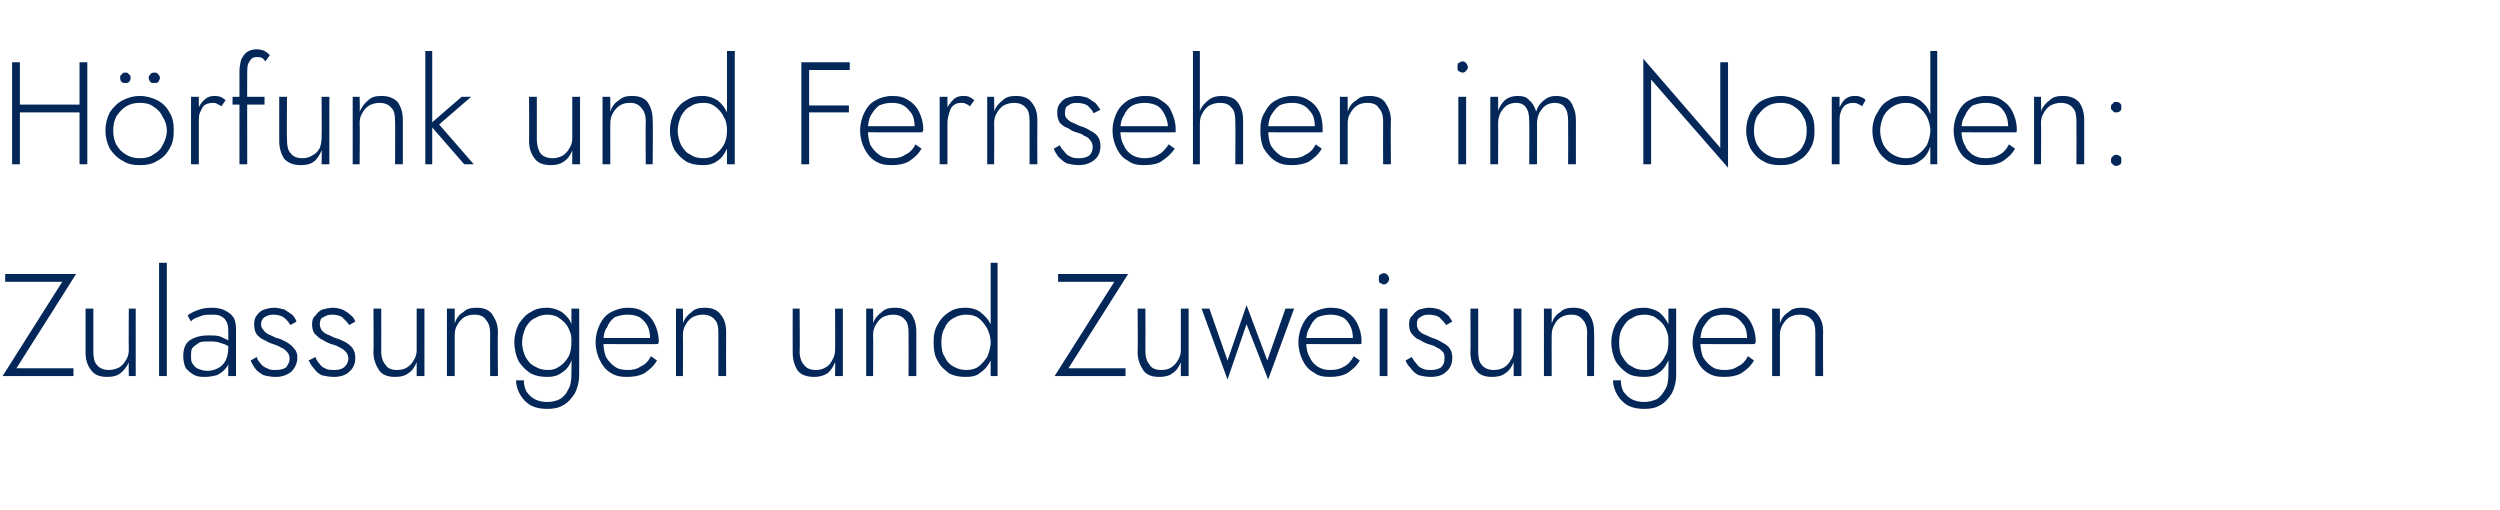 <?xml version="1.0" standalone="no"?><!DOCTYPE svg PUBLIC "-//W3C//DTD SVG 1.1//EN" "http://www.w3.org/Graphics/SVG/1.1/DTD/svg11.dtd"><svg xmlns="http://www.w3.org/2000/svg" version="1.1" width="289.2px" height="59px" viewBox="0 -1 289.2 59" style="top:-1px">  <desc>H rfunk und Fernsehen im Norden: Zulassungen und Zuweisungen</desc>  <defs/>  <g id="Polygon1327937">    <path d="M 0.6 31.6 L 7.2 31.6 L 0.3 42.5 L 8.5 42.5 L 8.5 41.6 L 1.9 41.6 L 8.8 30.7 L 0.6 30.7 L 0.6 31.6 Z M 10.8 39.7 C 10.79 39.65 10.8 34.7 10.8 34.7 L 9.9 34.7 C 9.9 34.7 9.91 39.75 9.9 39.8 C 9.9 40.6 10.1 41.3 10.6 41.9 C 11 42.4 11.6 42.6 12.4 42.6 C 13 42.6 13.5 42.5 13.9 42.2 C 14.3 41.9 14.7 41.4 14.9 40.9 C 14.87 40.86 14.9 42.5 14.9 42.5 L 15.7 42.5 L 15.7 34.7 L 14.9 34.7 C 14.9 34.7 14.87 39.45 14.9 39.5 C 14.9 39.9 14.8 40.3 14.6 40.6 C 14.4 41 14.1 41.3 13.8 41.5 C 13.4 41.7 13 41.8 12.6 41.8 C 12 41.8 11.5 41.6 11.2 41.2 C 10.9 40.9 10.8 40.3 10.8 39.7 Z M 18.4 29.4 L 18.4 42.5 L 19.3 42.5 L 19.3 29.4 L 18.4 29.4 Z M 22.1 40.2 C 22.1 39.8 22.1 39.4 22.3 39.2 C 22.5 39 22.8 38.8 23.1 38.6 C 23.4 38.5 23.8 38.5 24.2 38.5 C 24.7 38.5 25.1 38.5 25.6 38.7 C 26 38.8 26.4 39 26.8 39.3 C 26.8 39.3 26.8 38.7 26.8 38.7 C 26.7 38.6 26.5 38.5 26.3 38.3 C 26 38.2 25.7 38 25.4 37.9 C 25 37.8 24.6 37.8 24.1 37.8 C 23.2 37.8 22.5 38 21.9 38.4 C 21.4 38.8 21.2 39.4 21.2 40.2 C 21.2 40.7 21.3 41.2 21.5 41.6 C 21.8 41.9 22.1 42.2 22.5 42.4 C 22.9 42.6 23.3 42.6 23.8 42.6 C 24.2 42.6 24.7 42.5 25.1 42.4 C 25.5 42.2 25.9 41.9 26.2 41.5 C 26.5 41.1 26.6 40.6 26.6 40 C 26.6 40 26.4 39.3 26.4 39.3 C 26.4 39.8 26.3 40.3 26.1 40.7 C 25.9 41.1 25.6 41.4 25.2 41.6 C 24.8 41.8 24.4 41.9 24 41.9 C 23.6 41.9 23.3 41.8 23 41.7 C 22.7 41.6 22.5 41.4 22.3 41.1 C 22.1 40.9 22.1 40.5 22.1 40.2 Z M 22.1 36.2 C 22.2 36 22.4 35.9 22.6 35.8 C 22.9 35.7 23.1 35.6 23.4 35.5 C 23.7 35.4 24.1 35.4 24.4 35.4 C 24.8 35.4 25.1 35.4 25.4 35.5 C 25.6 35.6 25.8 35.7 26 35.9 C 26.1 36.1 26.3 36.3 26.3 36.5 C 26.4 36.7 26.4 36.9 26.4 37.1 C 26.43 37.12 26.4 42.5 26.4 42.5 L 27.3 42.5 C 27.3 42.5 27.3 37 27.3 37 C 27.3 36.5 27.2 36 27 35.7 C 26.7 35.3 26.4 35.1 26 34.9 C 25.6 34.7 25.1 34.6 24.5 34.6 C 23.8 34.6 23.3 34.7 22.8 34.9 C 22.3 35.1 21.9 35.3 21.7 35.5 C 21.7 35.5 22.1 36.2 22.1 36.2 Z M 29.7 40.3 C 29.7 40.3 29 40.7 29 40.7 C 29.1 41 29.3 41.3 29.5 41.6 C 29.7 41.9 30.1 42.2 30.5 42.4 C 30.9 42.5 31.3 42.6 31.9 42.6 C 32.6 42.6 33.2 42.4 33.7 42 C 34.1 41.6 34.4 41 34.4 40.4 C 34.4 39.9 34.3 39.6 34 39.3 C 33.8 39 33.5 38.8 33.2 38.6 C 32.8 38.4 32.5 38.2 32 38.1 C 31.7 38 31.4 37.8 31.1 37.7 C 30.9 37.6 30.6 37.4 30.5 37.2 C 30.3 37 30.2 36.8 30.2 36.5 C 30.2 36.1 30.4 35.8 30.6 35.7 C 30.9 35.5 31.2 35.4 31.6 35.4 C 32.1 35.4 32.5 35.5 32.8 35.7 C 33.2 36 33.4 36.3 33.6 36.6 C 33.6 36.6 34.3 36.2 34.3 36.2 C 34.2 35.9 34 35.6 33.8 35.4 C 33.5 35.2 33.2 35 32.9 34.8 C 32.5 34.7 32.1 34.6 31.7 34.6 C 31.3 34.6 30.9 34.7 30.6 34.8 C 30.2 34.9 29.9 35.2 29.7 35.5 C 29.5 35.7 29.4 36.1 29.4 36.5 C 29.4 37 29.5 37.4 29.7 37.7 C 29.9 37.9 30.2 38.2 30.5 38.3 C 30.9 38.5 31.2 38.7 31.6 38.8 C 31.9 38.9 32.2 39 32.5 39.2 C 32.8 39.3 33 39.5 33.2 39.7 C 33.4 39.9 33.5 40.2 33.5 40.5 C 33.5 40.9 33.3 41.2 33.1 41.5 C 32.8 41.7 32.4 41.8 31.9 41.8 C 31.5 41.8 31.2 41.8 30.9 41.6 C 30.6 41.5 30.3 41.3 30.1 41 C 29.9 40.8 29.8 40.6 29.7 40.3 Z M 36.5 40.3 C 36.5 40.3 35.7 40.7 35.7 40.7 C 35.9 41 36 41.3 36.3 41.6 C 36.5 41.9 36.8 42.2 37.2 42.4 C 37.6 42.5 38.1 42.6 38.6 42.6 C 39.4 42.6 40 42.4 40.4 42 C 40.9 41.6 41.1 41 41.1 40.4 C 41.1 39.9 41 39.6 40.8 39.3 C 40.6 39 40.3 38.8 40 38.6 C 39.6 38.4 39.2 38.2 38.8 38.1 C 38.5 38 38.2 37.8 37.9 37.7 C 37.6 37.6 37.4 37.4 37.2 37.2 C 37.1 37 37 36.8 37 36.5 C 37 36.1 37.1 35.8 37.4 35.7 C 37.7 35.5 38 35.4 38.4 35.4 C 38.9 35.4 39.3 35.5 39.6 35.7 C 39.9 36 40.2 36.3 40.4 36.6 C 40.4 36.6 41.1 36.2 41.1 36.2 C 41 35.9 40.8 35.6 40.5 35.4 C 40.3 35.2 40 35 39.6 34.8 C 39.3 34.7 38.9 34.6 38.5 34.6 C 38.1 34.6 37.7 34.7 37.3 34.8 C 37 34.9 36.7 35.2 36.5 35.5 C 36.2 35.7 36.1 36.1 36.1 36.5 C 36.1 37 36.2 37.4 36.5 37.7 C 36.7 37.9 37 38.2 37.3 38.3 C 37.6 38.5 38 38.7 38.3 38.8 C 38.7 38.9 39 39 39.3 39.2 C 39.6 39.3 39.8 39.5 40 39.7 C 40.2 39.9 40.3 40.2 40.3 40.5 C 40.3 40.9 40.1 41.2 39.8 41.5 C 39.5 41.7 39.2 41.8 38.7 41.8 C 38.3 41.8 37.9 41.8 37.6 41.6 C 37.3 41.5 37.1 41.3 36.9 41 C 36.7 40.8 36.6 40.6 36.5 40.3 Z M 44.1 39.7 C 44.12 39.65 44.1 34.7 44.1 34.7 L 43.2 34.7 C 43.2 34.7 43.24 39.75 43.2 39.8 C 43.2 40.6 43.5 41.3 43.9 41.9 C 44.3 42.4 44.9 42.6 45.7 42.6 C 46.3 42.6 46.8 42.5 47.2 42.2 C 47.7 41.9 48 41.4 48.2 40.9 C 48.2 40.86 48.2 42.5 48.2 42.5 L 49.1 42.5 L 49.1 34.7 L 48.2 34.7 C 48.2 34.7 48.2 39.45 48.2 39.5 C 48.2 39.9 48.1 40.3 47.9 40.6 C 47.7 41 47.4 41.3 47.1 41.5 C 46.8 41.7 46.4 41.8 45.9 41.8 C 45.3 41.8 44.8 41.6 44.6 41.2 C 44.3 40.9 44.1 40.3 44.1 39.7 Z M 56.7 37.5 C 56.68 37.5 56.7 42.5 56.7 42.5 L 57.6 42.5 C 57.6 42.5 57.56 37.4 57.6 37.4 C 57.6 36.5 57.3 35.9 56.9 35.3 C 56.5 34.8 55.9 34.6 55.1 34.6 C 54.5 34.6 54 34.7 53.6 35.1 C 53.1 35.4 52.8 35.8 52.6 36.4 C 52.6 36.36 52.6 34.7 52.6 34.7 L 51.7 34.7 L 51.7 42.5 L 52.6 42.5 C 52.6 42.5 52.6 37.77 52.6 37.8 C 52.6 37.3 52.7 36.9 52.9 36.6 C 53.1 36.2 53.4 35.9 53.7 35.7 C 54 35.5 54.4 35.4 54.9 35.4 C 55.5 35.4 56 35.6 56.2 36 C 56.5 36.3 56.7 36.8 56.7 37.5 Z M 59.7 43 C 59.7 43.6 59.9 44.2 60.2 44.7 C 60.5 45.2 60.9 45.6 61.4 45.9 C 62 46.2 62.6 46.3 63.3 46.3 C 64 46.3 64.6 46.2 65.1 45.9 C 65.7 45.6 66.1 45.1 66.5 44.5 C 66.8 43.9 67 43.2 67 42.3 C 67.01 42.31 67 34.7 67 34.7 L 66.1 34.7 C 66.1 34.7 66.14 42.31 66.1 42.3 C 66.1 43 66 43.7 65.7 44.1 C 65.5 44.6 65.1 45 64.7 45.2 C 64.3 45.4 63.8 45.5 63.3 45.5 C 62.8 45.5 62.3 45.4 61.9 45.2 C 61.5 45 61.2 44.7 60.9 44.3 C 60.7 43.9 60.6 43.5 60.6 43 C 60.6 43 59.7 43 59.7 43 Z M 59.5 38.6 C 59.5 39.4 59.7 40.2 60 40.8 C 60.4 41.4 60.8 41.8 61.4 42.2 C 62 42.5 62.6 42.6 63.3 42.6 C 63.9 42.6 64.5 42.5 65 42.1 C 65.5 41.8 65.9 41.3 66.1 40.7 C 66.4 40.1 66.5 39.4 66.5 38.6 C 66.5 37.8 66.4 37.2 66.1 36.5 C 65.9 35.9 65.5 35.5 65 35.1 C 64.5 34.8 63.9 34.6 63.3 34.6 C 62.6 34.6 62 34.7 61.4 35.1 C 60.8 35.4 60.4 35.9 60 36.5 C 59.7 37.1 59.5 37.8 59.5 38.6 Z M 60.4 38.6 C 60.4 37.9 60.6 37.4 60.8 36.9 C 61.1 36.4 61.4 36 61.9 35.8 C 62.4 35.5 62.8 35.4 63.4 35.4 C 63.7 35.4 64.1 35.5 64.4 35.6 C 64.7 35.8 65 36 65.3 36.3 C 65.6 36.6 65.8 37 65.9 37.3 C 66.1 37.7 66.1 38.1 66.1 38.6 C 66.1 39.2 66 39.8 65.8 40.2 C 65.5 40.7 65.2 41.1 64.7 41.4 C 64.3 41.7 63.9 41.8 63.4 41.8 C 62.8 41.8 62.4 41.7 61.9 41.4 C 61.4 41.2 61.1 40.8 60.8 40.3 C 60.6 39.9 60.4 39.3 60.4 38.6 Z M 72.5 42.6 C 73.3 42.6 73.9 42.5 74.5 42.2 C 75.1 41.8 75.6 41.4 76 40.7 C 76 40.7 75.3 40.2 75.3 40.2 C 75 40.8 74.6 41.2 74.1 41.4 C 73.7 41.7 73.2 41.8 72.6 41.8 C 72 41.8 71.5 41.7 71.1 41.4 C 70.7 41.1 70.4 40.8 70.1 40.3 C 69.9 39.8 69.8 39.2 69.8 38.5 C 69.8 37.9 69.9 37.3 70.2 36.9 C 70.4 36.4 70.7 36 71.1 35.7 C 71.6 35.5 72.1 35.4 72.6 35.4 C 73.1 35.4 73.6 35.5 74 35.7 C 74.3 35.9 74.7 36.3 74.9 36.7 C 75.1 37.1 75.2 37.6 75.2 38.1 C 75.2 38.2 75.2 38.3 75.2 38.4 C 75.2 38.5 75.1 38.5 75.1 38.6 C 75.11 38.6 75.5 38.1 75.5 38.1 L 69.5 38.1 L 69.5 38.8 C 69.5 38.8 76.14 38.83 76.1 38.8 C 76.1 38.8 76.2 38.7 76.2 38.6 C 76.2 38.6 76.2 38.5 76.2 38.4 C 76.2 37.7 76 37 75.7 36.4 C 75.4 35.8 75 35.4 74.5 35.1 C 73.9 34.7 73.3 34.6 72.6 34.6 C 71.9 34.6 71.3 34.8 70.7 35.1 C 70.1 35.4 69.7 35.9 69.4 36.5 C 69.1 37.1 68.9 37.8 68.9 38.6 C 68.9 39.4 69.1 40.1 69.4 40.7 C 69.7 41.3 70.1 41.8 70.6 42.1 C 71.2 42.5 71.8 42.6 72.5 42.6 Z M 83.1 37.5 C 83.11 37.5 83.1 42.5 83.1 42.5 L 84 42.5 C 84 42.5 83.98 37.4 84 37.4 C 84 36.5 83.8 35.9 83.3 35.3 C 82.9 34.8 82.3 34.6 81.5 34.6 C 80.9 34.6 80.4 34.7 80 35.1 C 79.6 35.4 79.2 35.8 79 36.4 C 79.03 36.36 79 34.7 79 34.7 L 78.2 34.7 L 78.2 42.5 L 79 42.5 C 79 42.5 79.03 37.77 79 37.8 C 79 37.3 79.1 36.9 79.3 36.6 C 79.5 36.2 79.8 35.9 80.1 35.7 C 80.5 35.5 80.9 35.4 81.3 35.4 C 81.9 35.4 82.4 35.6 82.7 36 C 83 36.3 83.1 36.8 83.1 37.5 Z M 92.5 39.7 C 92.55 39.65 92.5 34.7 92.5 34.7 L 91.7 34.7 C 91.7 34.7 91.68 39.75 91.7 39.8 C 91.7 40.6 91.9 41.3 92.3 41.9 C 92.7 42.4 93.4 42.6 94.2 42.6 C 94.7 42.6 95.2 42.5 95.7 42.2 C 96.1 41.9 96.4 41.4 96.6 40.9 C 96.63 40.86 96.6 42.5 96.6 42.5 L 97.5 42.5 L 97.5 34.7 L 96.6 34.7 C 96.6 34.7 96.63 39.45 96.6 39.5 C 96.6 39.9 96.5 40.3 96.3 40.6 C 96.1 41 95.9 41.3 95.5 41.5 C 95.2 41.7 94.8 41.8 94.4 41.8 C 93.7 41.8 93.3 41.6 93 41.2 C 92.7 40.9 92.5 40.3 92.5 39.7 Z M 105.1 37.5 C 105.12 37.5 105.1 42.5 105.1 42.5 L 106 42.5 C 106 42.5 105.99 37.4 106 37.4 C 106 36.5 105.8 35.9 105.4 35.3 C 104.9 34.8 104.3 34.6 103.5 34.6 C 102.9 34.6 102.4 34.7 102 35.1 C 101.6 35.4 101.2 35.8 101 36.4 C 101.03 36.36 101 34.7 101 34.7 L 100.2 34.7 L 100.2 42.5 L 101 42.5 C 101 42.5 101.03 37.77 101 37.8 C 101 37.3 101.1 36.9 101.3 36.6 C 101.5 36.2 101.8 35.9 102.1 35.7 C 102.5 35.5 102.9 35.4 103.3 35.4 C 103.9 35.4 104.4 35.6 104.7 36 C 105 36.3 105.1 36.8 105.1 37.5 Z M 114.6 29.4 L 114.6 42.5 L 115.4 42.5 L 115.4 29.4 L 114.6 29.4 Z M 108 38.6 C 108 39.4 108.1 40.2 108.5 40.8 C 108.8 41.4 109.3 41.8 109.8 42.2 C 110.4 42.5 111 42.6 111.7 42.6 C 112.4 42.6 113 42.5 113.4 42.1 C 113.9 41.8 114.3 41.3 114.6 40.7 C 114.8 40.1 115 39.4 115 38.6 C 115 37.8 114.8 37.2 114.6 36.5 C 114.3 35.9 113.9 35.5 113.4 35.1 C 113 34.8 112.4 34.6 111.7 34.6 C 111 34.6 110.4 34.7 109.8 35.1 C 109.3 35.4 108.8 35.9 108.5 36.5 C 108.1 37.1 108 37.8 108 38.6 Z M 108.9 38.6 C 108.9 37.9 109 37.4 109.3 36.9 C 109.5 36.4 109.9 36 110.3 35.8 C 110.8 35.5 111.3 35.4 111.8 35.4 C 112.3 35.4 112.8 35.5 113.2 35.8 C 113.6 36.1 113.9 36.5 114.2 37 C 114.4 37.4 114.6 38 114.6 38.6 C 114.6 39.2 114.4 39.8 114.2 40.3 C 113.9 40.7 113.6 41.1 113.2 41.4 C 112.8 41.7 112.3 41.8 111.8 41.8 C 111.3 41.8 110.8 41.7 110.3 41.4 C 109.9 41.2 109.5 40.8 109.3 40.3 C 109 39.9 108.9 39.3 108.9 38.6 Z M 122.4 31.6 L 128.9 31.6 L 122 42.5 L 130.2 42.5 L 130.2 41.6 L 123.6 41.6 L 130.5 30.7 L 122.4 30.7 L 122.4 31.6 Z M 132.5 39.7 C 132.52 39.65 132.5 34.7 132.5 34.7 L 131.6 34.7 C 131.6 34.7 131.64 39.75 131.6 39.8 C 131.6 40.6 131.9 41.3 132.3 41.9 C 132.7 42.4 133.3 42.6 134.1 42.6 C 134.7 42.6 135.2 42.5 135.6 42.2 C 136.1 41.9 136.4 41.4 136.6 40.9 C 136.6 40.86 136.6 42.5 136.6 42.5 L 137.5 42.5 L 137.5 34.7 L 136.6 34.7 C 136.6 34.7 136.6 39.45 136.6 39.5 C 136.6 39.9 136.5 40.3 136.3 40.6 C 136.1 41 135.8 41.3 135.5 41.5 C 135.2 41.7 134.8 41.8 134.3 41.8 C 133.7 41.8 133.2 41.6 133 41.2 C 132.7 40.9 132.5 40.3 132.5 39.7 Z M 139 34.7 L 142 42.9 L 144.2 36.5 L 146.7 42.9 L 149.7 34.7 L 148.7 34.7 L 146.6 40.7 L 144.2 34.3 L 142 40.7 L 139.9 34.7 L 139 34.7 Z M 153.8 42.6 C 154.6 42.6 155.2 42.5 155.8 42.2 C 156.4 41.8 156.9 41.4 157.3 40.7 C 157.3 40.7 156.6 40.2 156.6 40.2 C 156.3 40.8 155.9 41.2 155.5 41.4 C 155 41.7 154.5 41.8 153.9 41.8 C 153.3 41.8 152.9 41.7 152.4 41.4 C 152 41.1 151.7 40.8 151.5 40.3 C 151.2 39.8 151.1 39.2 151.1 38.5 C 151.1 37.9 151.2 37.3 151.5 36.9 C 151.7 36.4 152 36 152.4 35.7 C 152.9 35.5 153.4 35.4 153.9 35.4 C 154.4 35.4 154.9 35.5 155.3 35.7 C 155.7 35.9 156 36.3 156.2 36.7 C 156.4 37.1 156.5 37.6 156.5 38.1 C 156.5 38.2 156.5 38.3 156.5 38.4 C 156.5 38.5 156.4 38.5 156.4 38.6 C 156.42 38.6 156.8 38.1 156.8 38.1 L 150.8 38.1 L 150.8 38.8 C 150.8 38.8 157.45 38.83 157.4 38.8 C 157.5 38.8 157.5 38.7 157.5 38.6 C 157.5 38.6 157.5 38.5 157.5 38.4 C 157.5 37.7 157.3 37 157 36.4 C 156.7 35.8 156.3 35.4 155.8 35.1 C 155.3 34.7 154.6 34.6 153.9 34.6 C 153.2 34.6 152.6 34.8 152 35.1 C 151.4 35.4 151 35.9 150.7 36.5 C 150.4 37.1 150.2 37.8 150.2 38.6 C 150.2 39.4 150.4 40.1 150.7 40.7 C 151 41.3 151.4 41.8 152 42.1 C 152.5 42.5 153.1 42.6 153.8 42.6 Z M 159.5 31.3 C 159.5 31.4 159.5 31.6 159.6 31.7 C 159.8 31.8 159.9 31.9 160.1 31.9 C 160.3 31.9 160.4 31.8 160.5 31.7 C 160.6 31.6 160.7 31.4 160.7 31.3 C 160.7 31.1 160.6 30.9 160.5 30.8 C 160.4 30.7 160.3 30.6 160.1 30.6 C 159.9 30.6 159.8 30.7 159.6 30.8 C 159.5 30.9 159.5 31.1 159.5 31.3 Z M 159.6 34.7 L 159.6 42.5 L 160.5 42.5 L 160.5 34.7 L 159.6 34.7 Z M 163.3 40.3 C 163.3 40.3 162.6 40.7 162.6 40.7 C 162.7 41 162.9 41.3 163.2 41.6 C 163.4 41.9 163.7 42.2 164.1 42.4 C 164.5 42.5 165 42.6 165.5 42.6 C 166.3 42.6 166.9 42.4 167.3 42 C 167.8 41.6 168 41 168 40.4 C 168 39.9 167.9 39.6 167.7 39.3 C 167.5 39 167.2 38.8 166.8 38.6 C 166.5 38.4 166.1 38.2 165.7 38.1 C 165.4 38 165.1 37.8 164.8 37.7 C 164.5 37.6 164.3 37.4 164.1 37.2 C 164 37 163.9 36.8 163.9 36.5 C 163.9 36.1 164 35.8 164.3 35.7 C 164.5 35.5 164.9 35.4 165.2 35.4 C 165.8 35.4 166.2 35.5 166.5 35.7 C 166.8 36 167.1 36.3 167.3 36.6 C 167.3 36.6 168 36.2 168 36.2 C 167.8 35.9 167.7 35.6 167.4 35.4 C 167.2 35.2 166.9 35 166.5 34.8 C 166.2 34.7 165.8 34.6 165.3 34.6 C 164.9 34.6 164.6 34.7 164.2 34.8 C 163.9 34.9 163.6 35.2 163.4 35.5 C 163.1 35.7 163 36.1 163 36.5 C 163 37 163.1 37.4 163.4 37.7 C 163.6 37.9 163.8 38.2 164.2 38.3 C 164.5 38.5 164.9 38.7 165.2 38.8 C 165.6 38.9 165.9 39 166.2 39.2 C 166.5 39.3 166.7 39.5 166.9 39.7 C 167.1 39.9 167.1 40.2 167.1 40.5 C 167.1 40.9 167 41.2 166.7 41.5 C 166.4 41.7 166 41.8 165.6 41.8 C 165.2 41.8 164.8 41.8 164.5 41.6 C 164.2 41.5 164 41.3 163.8 41 C 163.6 40.8 163.5 40.6 163.3 40.3 Z M 171 39.7 C 171 39.65 171 34.7 171 34.7 L 170.1 34.7 C 170.1 34.7 170.13 39.75 170.1 39.8 C 170.1 40.6 170.3 41.3 170.8 41.9 C 171.2 42.4 171.8 42.6 172.6 42.6 C 173.2 42.6 173.7 42.5 174.1 42.2 C 174.6 41.9 174.9 41.4 175.1 40.9 C 175.09 40.86 175.1 42.5 175.1 42.5 L 176 42.5 L 176 34.7 L 175.1 34.7 C 175.1 34.7 175.09 39.45 175.1 39.5 C 175.1 39.9 175 40.3 174.8 40.6 C 174.6 41 174.3 41.3 174 41.5 C 173.6 41.7 173.3 41.8 172.8 41.8 C 172.2 41.8 171.7 41.6 171.4 41.2 C 171.1 40.9 171 40.3 171 39.7 Z M 183.6 37.5 C 183.57 37.5 183.6 42.5 183.6 42.5 L 184.4 42.5 C 184.4 42.5 184.44 37.4 184.4 37.4 C 184.4 36.5 184.2 35.9 183.8 35.3 C 183.4 34.8 182.8 34.6 182 34.6 C 181.4 34.6 180.9 34.7 180.5 35.1 C 180 35.4 179.7 35.8 179.5 36.4 C 179.49 36.36 179.5 34.7 179.5 34.7 L 178.6 34.7 L 178.6 42.5 L 179.5 42.5 C 179.5 42.5 179.49 37.77 179.5 37.8 C 179.5 37.3 179.6 36.9 179.8 36.6 C 180 36.2 180.2 35.9 180.6 35.7 C 180.9 35.5 181.3 35.4 181.8 35.4 C 182.4 35.4 182.8 35.6 183.1 36 C 183.4 36.3 183.6 36.8 183.6 37.5 Z M 186.6 43 C 186.6 43.6 186.8 44.2 187.1 44.7 C 187.4 45.2 187.8 45.6 188.3 45.9 C 188.9 46.2 189.5 46.3 190.2 46.3 C 190.9 46.3 191.5 46.2 192 45.9 C 192.6 45.6 193 45.1 193.4 44.5 C 193.7 43.9 193.9 43.2 193.9 42.3 C 193.9 42.31 193.9 34.7 193.9 34.7 L 193 34.7 C 193 34.7 193.03 42.31 193 42.3 C 193 43 192.9 43.7 192.6 44.1 C 192.3 44.6 192 45 191.6 45.2 C 191.1 45.4 190.7 45.5 190.2 45.5 C 189.7 45.5 189.2 45.4 188.8 45.2 C 188.4 45 188.1 44.7 187.8 44.3 C 187.6 43.9 187.5 43.5 187.5 43 C 187.5 43 186.6 43 186.6 43 Z M 186.4 38.6 C 186.4 39.4 186.6 40.2 186.9 40.8 C 187.3 41.4 187.7 41.8 188.3 42.2 C 188.8 42.5 189.5 42.6 190.2 42.6 C 190.8 42.6 191.4 42.5 191.9 42.1 C 192.4 41.8 192.7 41.3 193 40.7 C 193.3 40.1 193.4 39.4 193.4 38.6 C 193.4 37.8 193.3 37.2 193 36.5 C 192.7 35.9 192.4 35.5 191.9 35.1 C 191.4 34.8 190.8 34.6 190.2 34.6 C 189.5 34.6 188.8 34.7 188.3 35.1 C 187.7 35.4 187.3 35.9 186.9 36.5 C 186.6 37.1 186.4 37.8 186.4 38.6 Z M 187.3 38.6 C 187.3 37.9 187.4 37.4 187.7 36.9 C 188 36.4 188.3 36 188.8 35.8 C 189.2 35.5 189.7 35.4 190.3 35.4 C 190.6 35.4 191 35.5 191.3 35.6 C 191.6 35.8 191.9 36 192.2 36.3 C 192.5 36.6 192.7 37 192.8 37.3 C 193 37.7 193 38.1 193 38.6 C 193 39.2 192.9 39.8 192.6 40.2 C 192.4 40.7 192 41.1 191.6 41.4 C 191.2 41.7 190.8 41.8 190.3 41.8 C 189.7 41.8 189.2 41.7 188.8 41.4 C 188.3 41.2 188 40.8 187.7 40.3 C 187.4 39.9 187.3 39.3 187.3 38.6 Z M 199.4 42.6 C 200.2 42.6 200.8 42.5 201.4 42.2 C 202 41.8 202.5 41.4 202.9 40.7 C 202.9 40.7 202.2 40.2 202.2 40.2 C 201.9 40.8 201.5 41.2 201 41.4 C 200.6 41.7 200.1 41.8 199.5 41.8 C 198.9 41.8 198.4 41.7 198 41.4 C 197.6 41.1 197.3 40.8 197 40.3 C 196.8 39.8 196.7 39.2 196.7 38.5 C 196.7 37.9 196.8 37.3 197 36.9 C 197.3 36.4 197.6 36 198 35.7 C 198.4 35.5 198.9 35.4 199.5 35.4 C 200 35.4 200.4 35.5 200.8 35.7 C 201.2 35.9 201.5 36.3 201.8 36.7 C 202 37.1 202.1 37.6 202.1 38.1 C 202.1 38.2 202.1 38.3 202.1 38.4 C 202 38.5 202 38.5 202 38.6 C 202 38.6 202.4 38.1 202.4 38.1 L 196.4 38.1 L 196.4 38.8 C 196.4 38.8 203.02 38.83 203 38.8 C 203 38.8 203 38.7 203.1 38.6 C 203.1 38.6 203.1 38.5 203.1 38.4 C 203.1 37.7 202.9 37 202.6 36.4 C 202.3 35.8 201.9 35.4 201.4 35.1 C 200.8 34.7 200.2 34.6 199.5 34.6 C 198.8 34.6 198.1 34.8 197.6 35.1 C 197 35.4 196.6 35.9 196.3 36.5 C 196 37.1 195.8 37.8 195.8 38.6 C 195.8 39.4 196 40.1 196.3 40.7 C 196.6 41.3 197 41.8 197.5 42.1 C 198.1 42.5 198.7 42.6 199.4 42.6 Z M 210 37.5 C 210 37.5 210 42.5 210 42.5 L 210.9 42.5 C 210.9 42.5 210.87 37.4 210.9 37.4 C 210.9 36.5 210.7 35.9 210.2 35.3 C 209.8 34.8 209.2 34.6 208.4 34.6 C 207.8 34.6 207.3 34.7 206.9 35.1 C 206.4 35.4 206.1 35.8 205.9 36.4 C 205.91 36.36 205.9 34.7 205.9 34.7 L 205 34.7 L 205 42.5 L 205.9 42.5 C 205.9 42.5 205.91 37.77 205.9 37.8 C 205.9 37.3 206 36.9 206.2 36.6 C 206.4 36.2 206.7 35.9 207 35.7 C 207.4 35.5 207.7 35.4 208.2 35.4 C 208.8 35.4 209.3 35.6 209.6 36 C 209.9 36.3 210 36.8 210 37.5 Z " stroke="none" fill="#022758"/>  </g>  <g id="Polygon1327936">    <path d="M 1.9 12 L 9.8 12 L 9.8 11.1 L 1.9 11.1 L 1.9 12 Z M 9.2 6.2 L 9.2 18 L 10.1 18 L 10.1 6.2 L 9.2 6.2 Z M 1.4 6.2 L 1.4 18 L 2.3 18 L 2.3 6.2 L 1.4 6.2 Z M 12.2 14.1 C 12.2 14.9 12.4 15.6 12.7 16.2 C 13.1 16.8 13.6 17.3 14.2 17.6 C 14.8 18 15.4 18.1 16.2 18.1 C 16.9 18.1 17.6 18 18.2 17.6 C 18.8 17.3 19.3 16.8 19.6 16.2 C 20 15.6 20.1 14.9 20.1 14.1 C 20.1 13.3 20 12.6 19.6 12 C 19.3 11.4 18.8 10.9 18.2 10.6 C 17.6 10.3 16.9 10.1 16.2 10.1 C 15.4 10.1 14.8 10.3 14.2 10.6 C 13.6 10.9 13.1 11.4 12.7 12 C 12.4 12.6 12.2 13.3 12.2 14.1 Z M 13.1 14.1 C 13.1 13.5 13.2 12.9 13.5 12.4 C 13.8 12 14.1 11.6 14.6 11.3 C 15.1 11 15.6 10.9 16.2 10.9 C 16.8 10.9 17.3 11 17.7 11.3 C 18.2 11.6 18.6 12 18.8 12.5 C 19.1 12.9 19.3 13.5 19.3 14.1 C 19.3 14.7 19.1 15.3 18.8 15.8 C 18.6 16.3 18.2 16.6 17.7 16.9 C 17.3 17.2 16.8 17.3 16.2 17.3 C 15.6 17.3 15.1 17.2 14.6 16.9 C 14.1 16.6 13.8 16.3 13.5 15.8 C 13.2 15.3 13.1 14.7 13.1 14.1 Z M 17.2 8 C 17.2 8.2 17.3 8.3 17.4 8.5 C 17.5 8.6 17.7 8.6 17.9 8.6 C 18 8.6 18.2 8.6 18.3 8.5 C 18.4 8.3 18.5 8.2 18.5 8 C 18.5 7.8 18.4 7.7 18.3 7.6 C 18.2 7.4 18 7.4 17.9 7.4 C 17.7 7.4 17.5 7.4 17.4 7.6 C 17.3 7.7 17.2 7.8 17.2 8 Z M 13.9 8 C 13.9 8.2 13.9 8.3 14.1 8.5 C 14.2 8.6 14.3 8.6 14.5 8.6 C 14.7 8.6 14.8 8.6 14.9 8.5 C 15.1 8.3 15.1 8.2 15.1 8 C 15.1 7.8 15.1 7.7 14.9 7.6 C 14.8 7.4 14.7 7.4 14.5 7.4 C 14.3 7.4 14.2 7.4 14.1 7.6 C 13.9 7.7 13.9 7.8 13.9 8 Z M 23 10.2 L 22.1 10.2 L 22.1 18 L 23 18 L 23 10.2 Z M 25.6 11.3 C 25.6 11.3 26.1 10.6 26.1 10.6 C 25.9 10.4 25.7 10.3 25.5 10.2 C 25.2 10.1 25 10.1 24.8 10.1 C 24.4 10.1 24 10.2 23.7 10.5 C 23.3 10.8 23.1 11.2 22.9 11.6 C 22.7 12.1 22.6 12.7 22.6 13.3 C 22.6 13.3 23 13.3 23 13.3 C 23 12.8 23 12.4 23.1 12.1 C 23.3 11.7 23.4 11.4 23.6 11.2 C 23.9 11 24.2 10.9 24.6 10.9 C 24.8 10.9 24.9 10.9 25.1 11 C 25.2 11.1 25.4 11.1 25.6 11.3 Z M 26.9 10.2 L 26.9 11.1 L 30.6 11.1 L 30.6 10.2 L 26.9 10.2 Z M 30.7 6.1 C 30.7 6.1 31.2 5.4 31.2 5.4 C 31.2 5.3 31 5.2 30.9 5.1 C 30.8 5 30.6 4.9 30.4 4.8 C 30.2 4.8 30 4.7 29.8 4.7 C 29.3 4.7 28.9 4.8 28.6 5 C 28.3 5.2 28.1 5.5 27.9 5.9 C 27.8 6.3 27.7 6.7 27.7 7.3 C 27.7 7.26 27.7 18 27.7 18 L 28.6 18 C 28.6 18 28.58 7.36 28.6 7.4 C 28.6 7 28.6 6.7 28.7 6.4 C 28.8 6.2 28.9 6 29.1 5.8 C 29.2 5.7 29.4 5.6 29.7 5.6 C 29.9 5.6 30.1 5.6 30.3 5.7 C 30.5 5.8 30.6 6 30.7 6.1 Z M 33.2 15.2 C 33.16 15.15 33.2 10.2 33.2 10.2 L 32.3 10.2 C 32.3 10.2 32.29 15.25 32.3 15.3 C 32.3 16.1 32.5 16.8 32.9 17.4 C 33.4 17.9 34 18.1 34.8 18.1 C 35.4 18.1 35.9 18 36.3 17.7 C 36.7 17.4 37 16.9 37.2 16.4 C 37.24 16.36 37.2 18 37.2 18 L 38.1 18 L 38.1 10.2 L 37.2 10.2 C 37.2 10.2 37.24 14.95 37.2 15 C 37.2 15.4 37.1 15.8 37 16.1 C 36.8 16.5 36.5 16.8 36.1 17 C 35.8 17.2 35.4 17.3 35 17.3 C 34.3 17.3 33.9 17.1 33.6 16.7 C 33.3 16.4 33.2 15.8 33.2 15.2 Z M 45.7 13 C 45.73 13 45.7 18 45.7 18 L 46.6 18 C 46.6 18 46.6 12.9 46.6 12.9 C 46.6 12 46.4 11.4 46 10.8 C 45.5 10.3 44.9 10.1 44.1 10.1 C 43.5 10.1 43 10.2 42.6 10.6 C 42.2 10.9 41.9 11.3 41.6 11.9 C 41.65 11.86 41.6 10.2 41.6 10.2 L 40.8 10.2 L 40.8 18 L 41.6 18 C 41.6 18 41.65 13.27 41.6 13.3 C 41.6 12.8 41.7 12.4 41.9 12.1 C 42.1 11.7 42.4 11.4 42.7 11.2 C 43.1 11 43.5 10.9 43.9 10.9 C 44.5 10.9 45 11.1 45.3 11.5 C 45.6 11.8 45.7 12.3 45.7 13 Z M 49.2 4.9 L 49.2 18 L 50 18 L 50 4.9 L 49.2 4.9 Z M 53.4 10.2 L 49.7 13.4 L 53.7 18 L 54.8 18 L 50.8 13.4 L 54.5 10.2 L 53.4 10.2 Z M 62.1 15.2 C 62.11 15.15 62.1 10.2 62.1 10.2 L 61.2 10.2 C 61.2 10.2 61.23 15.25 61.2 15.3 C 61.2 16.1 61.4 16.8 61.9 17.4 C 62.3 17.9 62.9 18.1 63.7 18.1 C 64.3 18.1 64.8 18 65.2 17.7 C 65.7 17.4 66 16.9 66.2 16.4 C 66.19 16.36 66.2 18 66.2 18 L 67.1 18 L 67.1 10.2 L 66.2 10.2 C 66.2 10.2 66.19 14.95 66.2 15 C 66.2 15.4 66.1 15.8 65.9 16.1 C 65.7 16.5 65.4 16.8 65.1 17 C 64.7 17.2 64.4 17.3 63.9 17.3 C 63.3 17.3 62.8 17.1 62.5 16.7 C 62.3 16.4 62.1 15.8 62.1 15.2 Z M 74.7 13 C 74.67 13 74.7 18 74.7 18 L 75.5 18 C 75.5 18 75.55 12.9 75.5 12.9 C 75.5 12 75.3 11.4 74.9 10.8 C 74.5 10.3 73.9 10.1 73.1 10.1 C 72.5 10.1 72 10.2 71.6 10.6 C 71.1 10.9 70.8 11.3 70.6 11.9 C 70.59 11.86 70.6 10.2 70.6 10.2 L 69.7 10.2 L 69.7 18 L 70.6 18 C 70.6 18 70.59 13.27 70.6 13.3 C 70.6 12.8 70.7 12.4 70.9 12.1 C 71.1 11.7 71.4 11.4 71.7 11.2 C 72 11 72.4 10.9 72.9 10.9 C 73.5 10.9 73.9 11.1 74.2 11.5 C 74.5 11.8 74.7 12.3 74.7 13 Z M 84.1 4.9 L 84.1 18 L 85 18 L 85 4.9 L 84.1 4.9 Z M 77.5 14.1 C 77.5 14.9 77.7 15.7 78 16.3 C 78.4 16.9 78.8 17.3 79.4 17.7 C 80 18 80.6 18.1 81.3 18.1 C 81.9 18.1 82.5 18 83 17.6 C 83.5 17.3 83.8 16.8 84.1 16.2 C 84.4 15.6 84.5 14.9 84.5 14.1 C 84.5 13.3 84.4 12.7 84.1 12 C 83.8 11.4 83.5 11 83 10.6 C 82.5 10.3 81.9 10.1 81.3 10.1 C 80.6 10.1 80 10.2 79.4 10.6 C 78.8 10.9 78.4 11.4 78 12 C 77.7 12.6 77.5 13.3 77.5 14.1 Z M 78.4 14.1 C 78.4 13.4 78.6 12.9 78.8 12.4 C 79.1 11.9 79.4 11.5 79.9 11.3 C 80.3 11 80.8 10.9 81.4 10.9 C 81.9 10.9 82.3 11 82.7 11.3 C 83.1 11.6 83.5 12 83.7 12.5 C 84 12.9 84.1 13.5 84.1 14.1 C 84.1 14.7 84 15.3 83.7 15.8 C 83.5 16.2 83.1 16.6 82.7 16.9 C 82.3 17.2 81.9 17.3 81.4 17.3 C 80.8 17.3 80.3 17.2 79.9 16.9 C 79.4 16.7 79.1 16.3 78.8 15.8 C 78.6 15.4 78.4 14.8 78.4 14.1 Z M 93.2 7.1 L 98.3 7.1 L 98.3 6.2 L 93.2 6.2 L 93.2 7.1 Z M 93.2 12 L 98.2 12 L 98.2 11.2 L 93.2 11.2 L 93.2 12 Z M 92.7 6.2 L 92.7 18 L 93.6 18 L 93.6 6.2 L 92.7 6.2 Z M 103.1 18.1 C 103.9 18.1 104.5 18 105.1 17.7 C 105.7 17.3 106.2 16.9 106.6 16.2 C 106.6 16.2 105.9 15.7 105.9 15.7 C 105.6 16.3 105.2 16.7 104.7 16.9 C 104.3 17.2 103.8 17.3 103.2 17.3 C 102.6 17.3 102.1 17.2 101.7 16.9 C 101.3 16.6 101 16.3 100.7 15.8 C 100.5 15.3 100.4 14.7 100.4 14 C 100.4 13.4 100.5 12.8 100.7 12.4 C 101 11.9 101.3 11.5 101.7 11.2 C 102.2 11 102.6 10.9 103.2 10.9 C 103.7 10.9 104.2 11 104.5 11.2 C 104.9 11.4 105.2 11.8 105.5 12.2 C 105.7 12.6 105.8 13.1 105.8 13.6 C 105.8 13.7 105.8 13.8 105.8 13.9 C 105.8 14 105.7 14 105.7 14.1 C 105.7 14.1 106.1 13.6 106.1 13.6 L 100.1 13.6 L 100.1 14.3 C 100.1 14.3 106.73 14.33 106.7 14.3 C 106.7 14.3 106.7 14.2 106.8 14.1 C 106.8 14.1 106.8 14 106.8 13.9 C 106.8 13.2 106.6 12.5 106.3 11.9 C 106 11.3 105.6 10.9 105.1 10.6 C 104.5 10.2 103.9 10.1 103.2 10.1 C 102.5 10.1 101.8 10.3 101.3 10.6 C 100.7 10.9 100.3 11.4 100 12 C 99.7 12.6 99.5 13.3 99.5 14.1 C 99.5 14.9 99.7 15.6 100 16.2 C 100.3 16.8 100.7 17.3 101.2 17.6 C 101.8 18 102.4 18.1 103.1 18.1 Z M 109.6 10.2 L 108.7 10.2 L 108.7 18 L 109.6 18 L 109.6 10.2 Z M 112.2 11.3 C 112.2 11.3 112.7 10.6 112.7 10.6 C 112.5 10.4 112.3 10.3 112.1 10.2 C 111.9 10.1 111.6 10.1 111.4 10.1 C 111 10.1 110.6 10.2 110.3 10.5 C 110 10.8 109.7 11.2 109.5 11.6 C 109.3 12.1 109.2 12.7 109.2 13.3 C 109.2 13.3 109.6 13.3 109.6 13.3 C 109.6 12.8 109.7 12.4 109.8 12.1 C 109.9 11.7 110 11.4 110.3 11.2 C 110.5 11 110.8 10.9 111.2 10.9 C 111.4 10.9 111.6 10.9 111.7 11 C 111.9 11.1 112 11.1 112.2 11.3 Z M 119.1 13 C 119.11 13 119.1 18 119.1 18 L 120 18 C 120 18 119.98 12.9 120 12.9 C 120 12 119.8 11.4 119.3 10.8 C 118.9 10.3 118.3 10.1 117.5 10.1 C 116.9 10.1 116.4 10.2 116 10.6 C 115.6 10.9 115.2 11.3 115 11.9 C 115.03 11.86 115 10.2 115 10.2 L 114.2 10.2 L 114.2 18 L 115 18 C 115 18 115.03 13.27 115 13.3 C 115 12.8 115.1 12.4 115.3 12.1 C 115.5 11.7 115.8 11.4 116.1 11.2 C 116.5 11 116.9 10.9 117.3 10.9 C 117.9 10.9 118.4 11.1 118.7 11.5 C 119 11.8 119.1 12.3 119.1 13 Z M 122.6 15.8 C 122.6 15.8 121.9 16.2 121.9 16.2 C 122 16.5 122.2 16.8 122.4 17.1 C 122.7 17.4 123 17.7 123.4 17.9 C 123.8 18 124.3 18.1 124.8 18.1 C 125.5 18.1 126.1 17.9 126.6 17.5 C 127.1 17.1 127.3 16.5 127.3 15.9 C 127.3 15.4 127.2 15.1 127 14.8 C 126.8 14.5 126.5 14.3 126.1 14.1 C 125.8 13.9 125.4 13.7 125 13.6 C 124.7 13.5 124.4 13.3 124.1 13.2 C 123.8 13.1 123.6 12.9 123.4 12.7 C 123.2 12.5 123.2 12.3 123.2 12 C 123.2 11.6 123.3 11.3 123.6 11.2 C 123.8 11 124.1 10.9 124.5 10.9 C 125 10.9 125.5 11 125.8 11.2 C 126.1 11.5 126.4 11.8 126.5 12.1 C 126.5 12.1 127.3 11.7 127.3 11.7 C 127.1 11.4 126.9 11.1 126.7 10.9 C 126.4 10.7 126.1 10.5 125.8 10.3 C 125.4 10.2 125.1 10.1 124.6 10.1 C 124.2 10.1 123.8 10.2 123.5 10.3 C 123.1 10.4 122.8 10.7 122.6 11 C 122.4 11.2 122.3 11.6 122.3 12 C 122.3 12.5 122.4 12.9 122.6 13.2 C 122.8 13.4 123.1 13.7 123.5 13.8 C 123.8 14 124.1 14.2 124.5 14.3 C 124.8 14.4 125.2 14.5 125.4 14.7 C 125.7 14.8 126 15 126.1 15.2 C 126.3 15.4 126.4 15.7 126.4 16 C 126.4 16.4 126.3 16.7 126 17 C 125.7 17.2 125.3 17.3 124.9 17.3 C 124.5 17.3 124.1 17.3 123.8 17.1 C 123.5 17 123.3 16.8 123.1 16.5 C 122.9 16.3 122.7 16.1 122.6 15.8 Z M 132.3 18.1 C 133.1 18.1 133.8 18 134.3 17.7 C 134.9 17.3 135.4 16.9 135.9 16.2 C 135.9 16.2 135.2 15.7 135.2 15.7 C 134.8 16.3 134.4 16.7 134 16.9 C 133.5 17.2 133 17.3 132.4 17.3 C 131.9 17.3 131.4 17.2 130.9 16.9 C 130.5 16.6 130.2 16.3 130 15.8 C 129.7 15.3 129.6 14.7 129.6 14 C 129.6 13.4 129.7 12.8 130 12.4 C 130.2 11.9 130.5 11.5 131 11.2 C 131.4 11 131.9 10.9 132.4 10.9 C 132.9 10.9 133.4 11 133.8 11.2 C 134.2 11.4 134.5 11.8 134.7 12.2 C 134.9 12.6 135.1 13.1 135.1 13.6 C 135.1 13.7 135 13.8 135 13.9 C 135 14 135 14 134.9 14.1 C 134.94 14.1 135.3 13.6 135.3 13.6 L 129.3 13.6 L 129.3 14.3 C 129.3 14.3 135.96 14.33 136 14.3 C 136 14.3 136 14.2 136 14.1 C 136 14.1 136 14 136 13.9 C 136 13.2 135.8 12.5 135.5 11.9 C 135.3 11.3 134.8 10.9 134.3 10.6 C 133.8 10.2 133.2 10.1 132.4 10.1 C 131.7 10.1 131.1 10.3 130.5 10.6 C 130 10.9 129.5 11.4 129.2 12 C 128.9 12.6 128.7 13.3 128.7 14.1 C 128.7 14.9 128.9 15.6 129.2 16.2 C 129.5 16.8 129.9 17.3 130.5 17.6 C 131 18 131.6 18.1 132.3 18.1 Z M 138.8 4.9 L 138 4.9 L 138 18 L 138.8 18 L 138.8 4.9 Z M 142.9 13 C 142.93 13 142.9 18 142.9 18 L 143.8 18 C 143.8 18 143.81 12.9 143.8 12.9 C 143.8 12.3 143.7 11.8 143.5 11.4 C 143.3 10.9 143 10.6 142.7 10.4 C 142.3 10.2 141.9 10.1 141.3 10.1 C 140.8 10.1 140.3 10.2 139.9 10.5 C 139.5 10.8 139.1 11.2 138.9 11.6 C 138.7 12.1 138.5 12.7 138.5 13.3 C 138.5 13.3 138.8 13.3 138.8 13.3 C 138.8 12.8 138.9 12.4 139.1 12.1 C 139.3 11.7 139.6 11.4 139.9 11.2 C 140.3 11 140.7 10.9 141.1 10.9 C 141.8 10.9 142.2 11.1 142.5 11.5 C 142.8 11.8 142.9 12.3 142.9 13 Z M 149.4 18.1 C 150.1 18.1 150.8 18 151.4 17.7 C 152 17.3 152.5 16.9 152.9 16.2 C 152.9 16.2 152.2 15.7 152.2 15.7 C 151.9 16.3 151.5 16.7 151 16.9 C 150.6 17.2 150.1 17.3 149.5 17.3 C 148.9 17.3 148.4 17.2 148 16.9 C 147.6 16.6 147.3 16.3 147 15.8 C 146.8 15.3 146.7 14.7 146.7 14 C 146.7 13.4 146.8 12.8 147 12.4 C 147.3 11.9 147.6 11.5 148 11.2 C 148.4 11 148.9 10.9 149.5 10.9 C 150 10.9 150.4 11 150.8 11.2 C 151.2 11.4 151.5 11.8 151.8 12.2 C 152 12.6 152.1 13.1 152.1 13.6 C 152.1 13.7 152.1 13.8 152.1 13.9 C 152 14 152 14 152 14.1 C 151.99 14.1 152.4 13.6 152.4 13.6 L 146.3 13.6 L 146.3 14.3 C 146.3 14.3 153.01 14.33 153 14.3 C 153 14.3 153 14.2 153 14.1 C 153 14.1 153 14 153 13.9 C 153 13.2 152.9 12.5 152.6 11.9 C 152.3 11.3 151.9 10.9 151.4 10.6 C 150.8 10.2 150.2 10.1 149.5 10.1 C 148.8 10.1 148.1 10.3 147.6 10.6 C 147 10.9 146.6 11.4 146.3 12 C 145.9 12.6 145.8 13.3 145.8 14.1 C 145.8 14.9 145.9 15.6 146.2 16.2 C 146.6 16.8 147 17.3 147.5 17.6 C 148.1 18 148.7 18.1 149.4 18.1 Z M 160 13 C 159.98 13 160 18 160 18 L 160.9 18 C 160.9 18 160.86 12.9 160.9 12.9 C 160.9 12 160.6 11.4 160.2 10.8 C 159.8 10.3 159.2 10.1 158.4 10.1 C 157.8 10.1 157.3 10.2 156.9 10.6 C 156.4 10.9 156.1 11.3 155.9 11.9 C 155.9 11.86 155.9 10.2 155.9 10.2 L 155 10.2 L 155 18 L 155.9 18 C 155.9 18 155.9 13.27 155.9 13.3 C 155.9 12.8 156 12.4 156.2 12.1 C 156.4 11.7 156.7 11.4 157 11.2 C 157.3 11 157.7 10.9 158.2 10.9 C 158.8 10.9 159.3 11.1 159.5 11.5 C 159.8 11.8 160 12.3 160 13 Z M 168.6 6.8 C 168.6 6.9 168.6 7.1 168.7 7.2 C 168.9 7.3 169 7.4 169.2 7.4 C 169.4 7.4 169.5 7.3 169.6 7.2 C 169.7 7.1 169.8 6.9 169.8 6.8 C 169.8 6.6 169.7 6.4 169.6 6.3 C 169.5 6.2 169.4 6.1 169.2 6.1 C 169 6.1 168.9 6.2 168.7 6.3 C 168.6 6.4 168.6 6.6 168.6 6.8 Z M 168.7 10.2 L 168.7 18 L 169.6 18 L 169.6 10.2 L 168.7 10.2 Z M 182.3 12.9 C 182.3 12.3 182.2 11.8 182 11.4 C 181.9 11 181.6 10.6 181.3 10.4 C 180.9 10.2 180.5 10.1 180 10.1 C 179.5 10.1 179.1 10.2 178.6 10.6 C 178.2 10.9 177.9 11.3 177.7 11.9 C 177.5 11.3 177.3 10.9 176.9 10.6 C 176.6 10.2 176.1 10.1 175.6 10.1 C 175.1 10.1 174.6 10.2 174.2 10.5 C 173.8 10.8 173.5 11.3 173.3 11.8 C 173.32 11.81 173.3 10.2 173.3 10.2 L 172.4 10.2 L 172.4 18 L 173.3 18 C 173.3 18 173.32 13.27 173.3 13.3 C 173.3 12.8 173.4 12.4 173.6 12 C 173.8 11.7 174 11.4 174.3 11.2 C 174.6 11 175 10.9 175.4 10.9 C 175.9 10.9 176.3 11.1 176.5 11.4 C 176.8 11.8 176.9 12.3 176.9 13 C 176.93 13 176.9 18 176.9 18 L 177.8 18 C 177.8 18 177.81 13.27 177.8 13.3 C 177.8 12.8 177.9 12.4 178.1 12 C 178.3 11.7 178.5 11.4 178.8 11.2 C 179.1 11 179.5 10.9 179.8 10.9 C 180.4 10.9 180.8 11.1 181 11.4 C 181.3 11.8 181.4 12.3 181.4 13 C 181.42 13 181.4 18 181.4 18 L 182.3 18 C 182.3 18 182.29 12.9 182.3 12.9 Z M 199 6.2 L 199 16.1 L 190.1 5.8 L 190.1 18 L 191 18 L 191 8.2 L 199.9 18.4 L 199.9 6.2 L 199 6.2 Z M 202 14.1 C 202 14.9 202.2 15.6 202.5 16.2 C 202.9 16.8 203.3 17.3 203.9 17.6 C 204.5 18 205.2 18.1 206 18.1 C 206.7 18.1 207.4 18 208 17.6 C 208.6 17.3 209.1 16.8 209.4 16.2 C 209.8 15.6 209.9 14.9 209.9 14.1 C 209.9 13.3 209.8 12.6 209.4 12 C 209.1 11.4 208.6 10.9 208 10.6 C 207.4 10.3 206.7 10.1 206 10.1 C 205.2 10.1 204.5 10.3 203.9 10.6 C 203.3 10.9 202.9 11.4 202.5 12 C 202.2 12.6 202 13.3 202 14.1 Z M 202.9 14.1 C 202.9 13.5 203 12.9 203.3 12.4 C 203.6 12 203.9 11.6 204.4 11.3 C 204.9 11 205.4 10.9 206 10.9 C 206.5 10.9 207.1 11 207.5 11.3 C 208 11.6 208.4 12 208.6 12.5 C 208.9 12.9 209 13.5 209 14.1 C 209 14.7 208.9 15.3 208.6 15.8 C 208.4 16.3 208 16.6 207.5 16.9 C 207.1 17.2 206.5 17.3 206 17.3 C 205.4 17.3 204.9 17.2 204.4 16.9 C 203.9 16.6 203.6 16.3 203.3 15.8 C 203 15.3 202.9 14.7 202.9 14.1 Z M 212.8 10.2 L 211.9 10.2 L 211.9 18 L 212.8 18 L 212.8 10.2 Z M 215.4 11.3 C 215.4 11.3 215.8 10.6 215.8 10.6 C 215.7 10.4 215.5 10.3 215.2 10.2 C 215 10.1 214.8 10.1 214.5 10.1 C 214.1 10.1 213.8 10.2 213.4 10.5 C 213.1 10.8 212.9 11.2 212.7 11.6 C 212.5 12.1 212.4 12.7 212.4 13.3 C 212.4 13.3 212.8 13.3 212.8 13.3 C 212.8 12.8 212.8 12.4 212.9 12.1 C 213 11.7 213.2 11.4 213.4 11.2 C 213.7 11 214 10.9 214.3 10.9 C 214.5 10.9 214.7 10.9 214.9 11 C 215 11.1 215.2 11.1 215.4 11.3 Z M 223.3 4.9 L 223.3 18 L 224.1 18 L 224.1 4.9 L 223.3 4.9 Z M 216.6 14.1 C 216.6 14.9 216.8 15.7 217.2 16.3 C 217.5 16.9 217.9 17.3 218.5 17.7 C 219.1 18 219.7 18.1 220.4 18.1 C 221.1 18.1 221.6 18 222.1 17.6 C 222.6 17.3 223 16.8 223.2 16.2 C 223.5 15.6 223.7 14.9 223.7 14.1 C 223.7 13.3 223.5 12.7 223.2 12 C 223 11.4 222.6 11 222.1 10.6 C 221.6 10.3 221.1 10.1 220.4 10.1 C 219.7 10.1 219.1 10.2 218.5 10.6 C 217.9 10.9 217.5 11.4 217.2 12 C 216.8 12.6 216.6 13.3 216.6 14.1 Z M 217.5 14.1 C 217.5 13.4 217.7 12.9 217.9 12.4 C 218.2 11.9 218.6 11.5 219 11.3 C 219.5 11 220 10.9 220.5 10.9 C 221 10.9 221.4 11 221.8 11.3 C 222.3 11.6 222.6 12 222.9 12.5 C 223.1 12.9 223.3 13.5 223.3 14.1 C 223.3 14.7 223.1 15.3 222.9 15.8 C 222.6 16.2 222.3 16.6 221.8 16.9 C 221.4 17.2 221 17.3 220.5 17.3 C 220 17.3 219.5 17.2 219 16.9 C 218.6 16.7 218.2 16.3 217.9 15.8 C 217.7 15.4 217.5 14.8 217.5 14.1 Z M 229.6 18.1 C 230.4 18.1 231 18 231.6 17.7 C 232.2 17.3 232.7 16.9 233.1 16.2 C 233.1 16.2 232.4 15.7 232.4 15.7 C 232.1 16.3 231.7 16.7 231.3 16.9 C 230.8 17.2 230.3 17.3 229.7 17.3 C 229.1 17.3 228.7 17.2 228.2 16.9 C 227.8 16.6 227.5 16.3 227.3 15.8 C 227 15.3 226.9 14.7 226.9 14 C 226.9 13.4 227 12.8 227.3 12.4 C 227.5 11.9 227.8 11.5 228.2 11.2 C 228.7 11 229.2 10.9 229.7 10.9 C 230.2 10.9 230.7 11 231.1 11.2 C 231.5 11.4 231.8 11.8 232 12.2 C 232.2 12.6 232.3 13.1 232.3 13.6 C 232.3 13.7 232.3 13.8 232.3 13.9 C 232.3 14 232.2 14 232.2 14.1 C 232.22 14.1 232.6 13.6 232.6 13.6 L 226.6 13.6 L 226.6 14.3 C 226.6 14.3 233.25 14.33 233.2 14.3 C 233.3 14.3 233.3 14.2 233.3 14.1 C 233.3 14.1 233.3 14 233.3 13.9 C 233.3 13.2 233.1 12.5 232.8 11.9 C 232.5 11.3 232.1 10.9 231.6 10.6 C 231.1 10.2 230.4 10.1 229.7 10.1 C 229 10.1 228.4 10.3 227.8 10.6 C 227.2 10.9 226.8 11.4 226.5 12 C 226.2 12.6 226 13.3 226 14.1 C 226 14.9 226.2 15.6 226.5 16.2 C 226.8 16.8 227.2 17.3 227.8 17.6 C 228.3 18 228.9 18.1 229.6 18.1 Z M 240.2 13 C 240.22 13 240.2 18 240.2 18 L 241.1 18 C 241.1 18 241.09 12.9 241.1 12.9 C 241.1 12 240.9 11.4 240.5 10.8 C 240 10.3 239.4 10.1 238.6 10.1 C 238 10.1 237.5 10.2 237.1 10.6 C 236.7 10.9 236.3 11.3 236.1 11.9 C 236.14 11.86 236.1 10.2 236.1 10.2 L 235.3 10.2 L 235.3 18 L 236.1 18 C 236.1 18 236.14 13.27 236.1 13.3 C 236.1 12.8 236.2 12.4 236.4 12.1 C 236.6 11.7 236.9 11.4 237.2 11.2 C 237.6 11 238 10.9 238.4 10.9 C 239 10.9 239.5 11.1 239.8 11.5 C 240.1 11.8 240.2 12.3 240.2 13 Z M 244.2 17.6 C 244.2 17.7 244.2 17.9 244.4 18 C 244.5 18.1 244.6 18.2 244.8 18.2 C 245 18.2 245.1 18.1 245.3 18 C 245.4 17.9 245.4 17.7 245.4 17.6 C 245.4 17.4 245.4 17.2 245.3 17.1 C 245.1 17 245 16.9 244.8 16.9 C 244.6 16.9 244.5 17 244.4 17.1 C 244.2 17.2 244.2 17.4 244.2 17.6 Z M 244.2 11.4 C 244.2 11.6 244.2 11.7 244.4 11.8 C 244.5 12 244.6 12 244.8 12 C 245 12 245.1 12 245.3 11.8 C 245.4 11.7 245.4 11.6 245.4 11.4 C 245.4 11.2 245.4 11.1 245.3 11 C 245.1 10.8 245 10.8 244.8 10.8 C 244.6 10.8 244.5 10.8 244.4 11 C 244.2 11.1 244.2 11.2 244.2 11.4 Z " stroke="none" fill="#022758"/>  </g></svg>